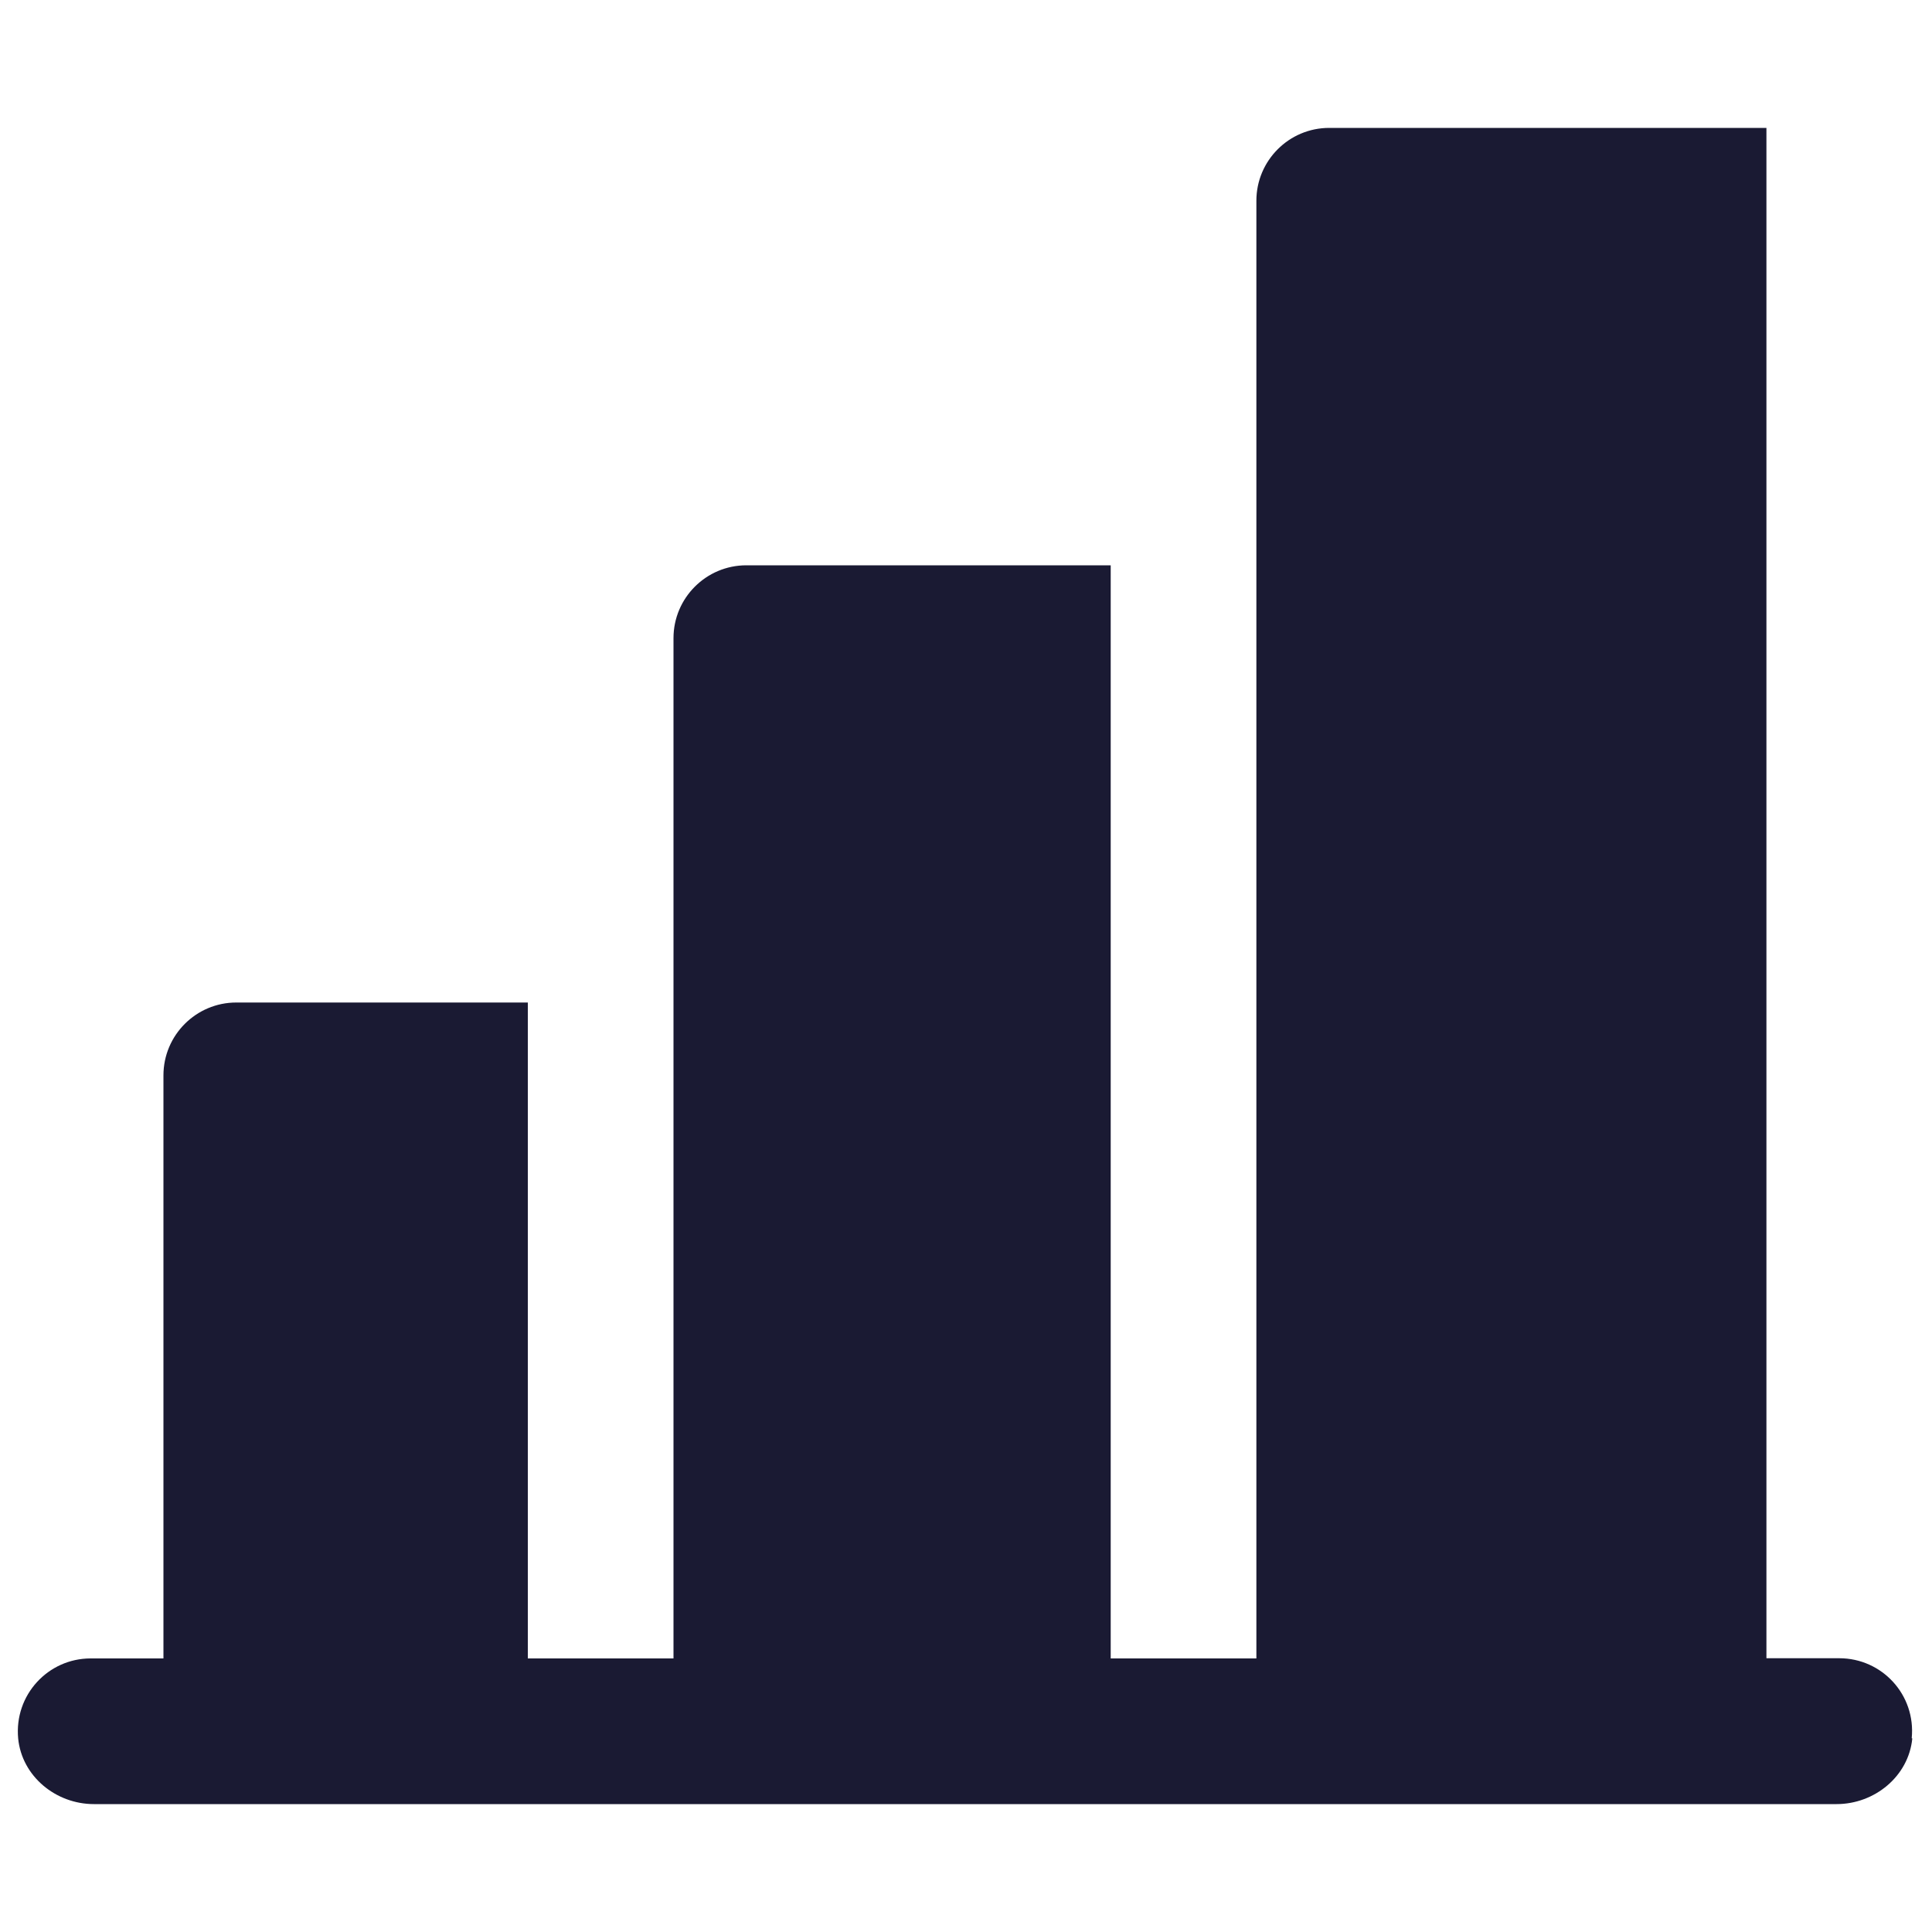<?xml version="1.0" encoding="UTF-8"?>
<svg xmlns="http://www.w3.org/2000/svg" id="Layer_1" data-name="Layer 1" viewBox="0 0 100 100">
  <defs>
    <style>
      .cls-1 {
        fill: #1a1a33;
        stroke-width: 0px;
      }
    </style>
  </defs>
  <path class="cls-1" d="m98.98,89.98c-.19,1.96-1.95,3.4-3.92,3.4H4.86c-1.97,0-3.73-1.44-3.92-3.4-.21-2.25,1.55-4.14,3.75-4.14h3.77v-30.18c0-2.08,1.69-3.77,3.77-3.77h15.09v33.95h7.54v-52.81c0-2.08,1.69-3.77,3.77-3.77h18.86v56.58h7.54V10.39c0-2.08,1.69-3.77,3.77-3.77h22.63v79.21h3.77c2.21,0,3.97,1.89,3.75,4.14Z"></path>
</svg>
